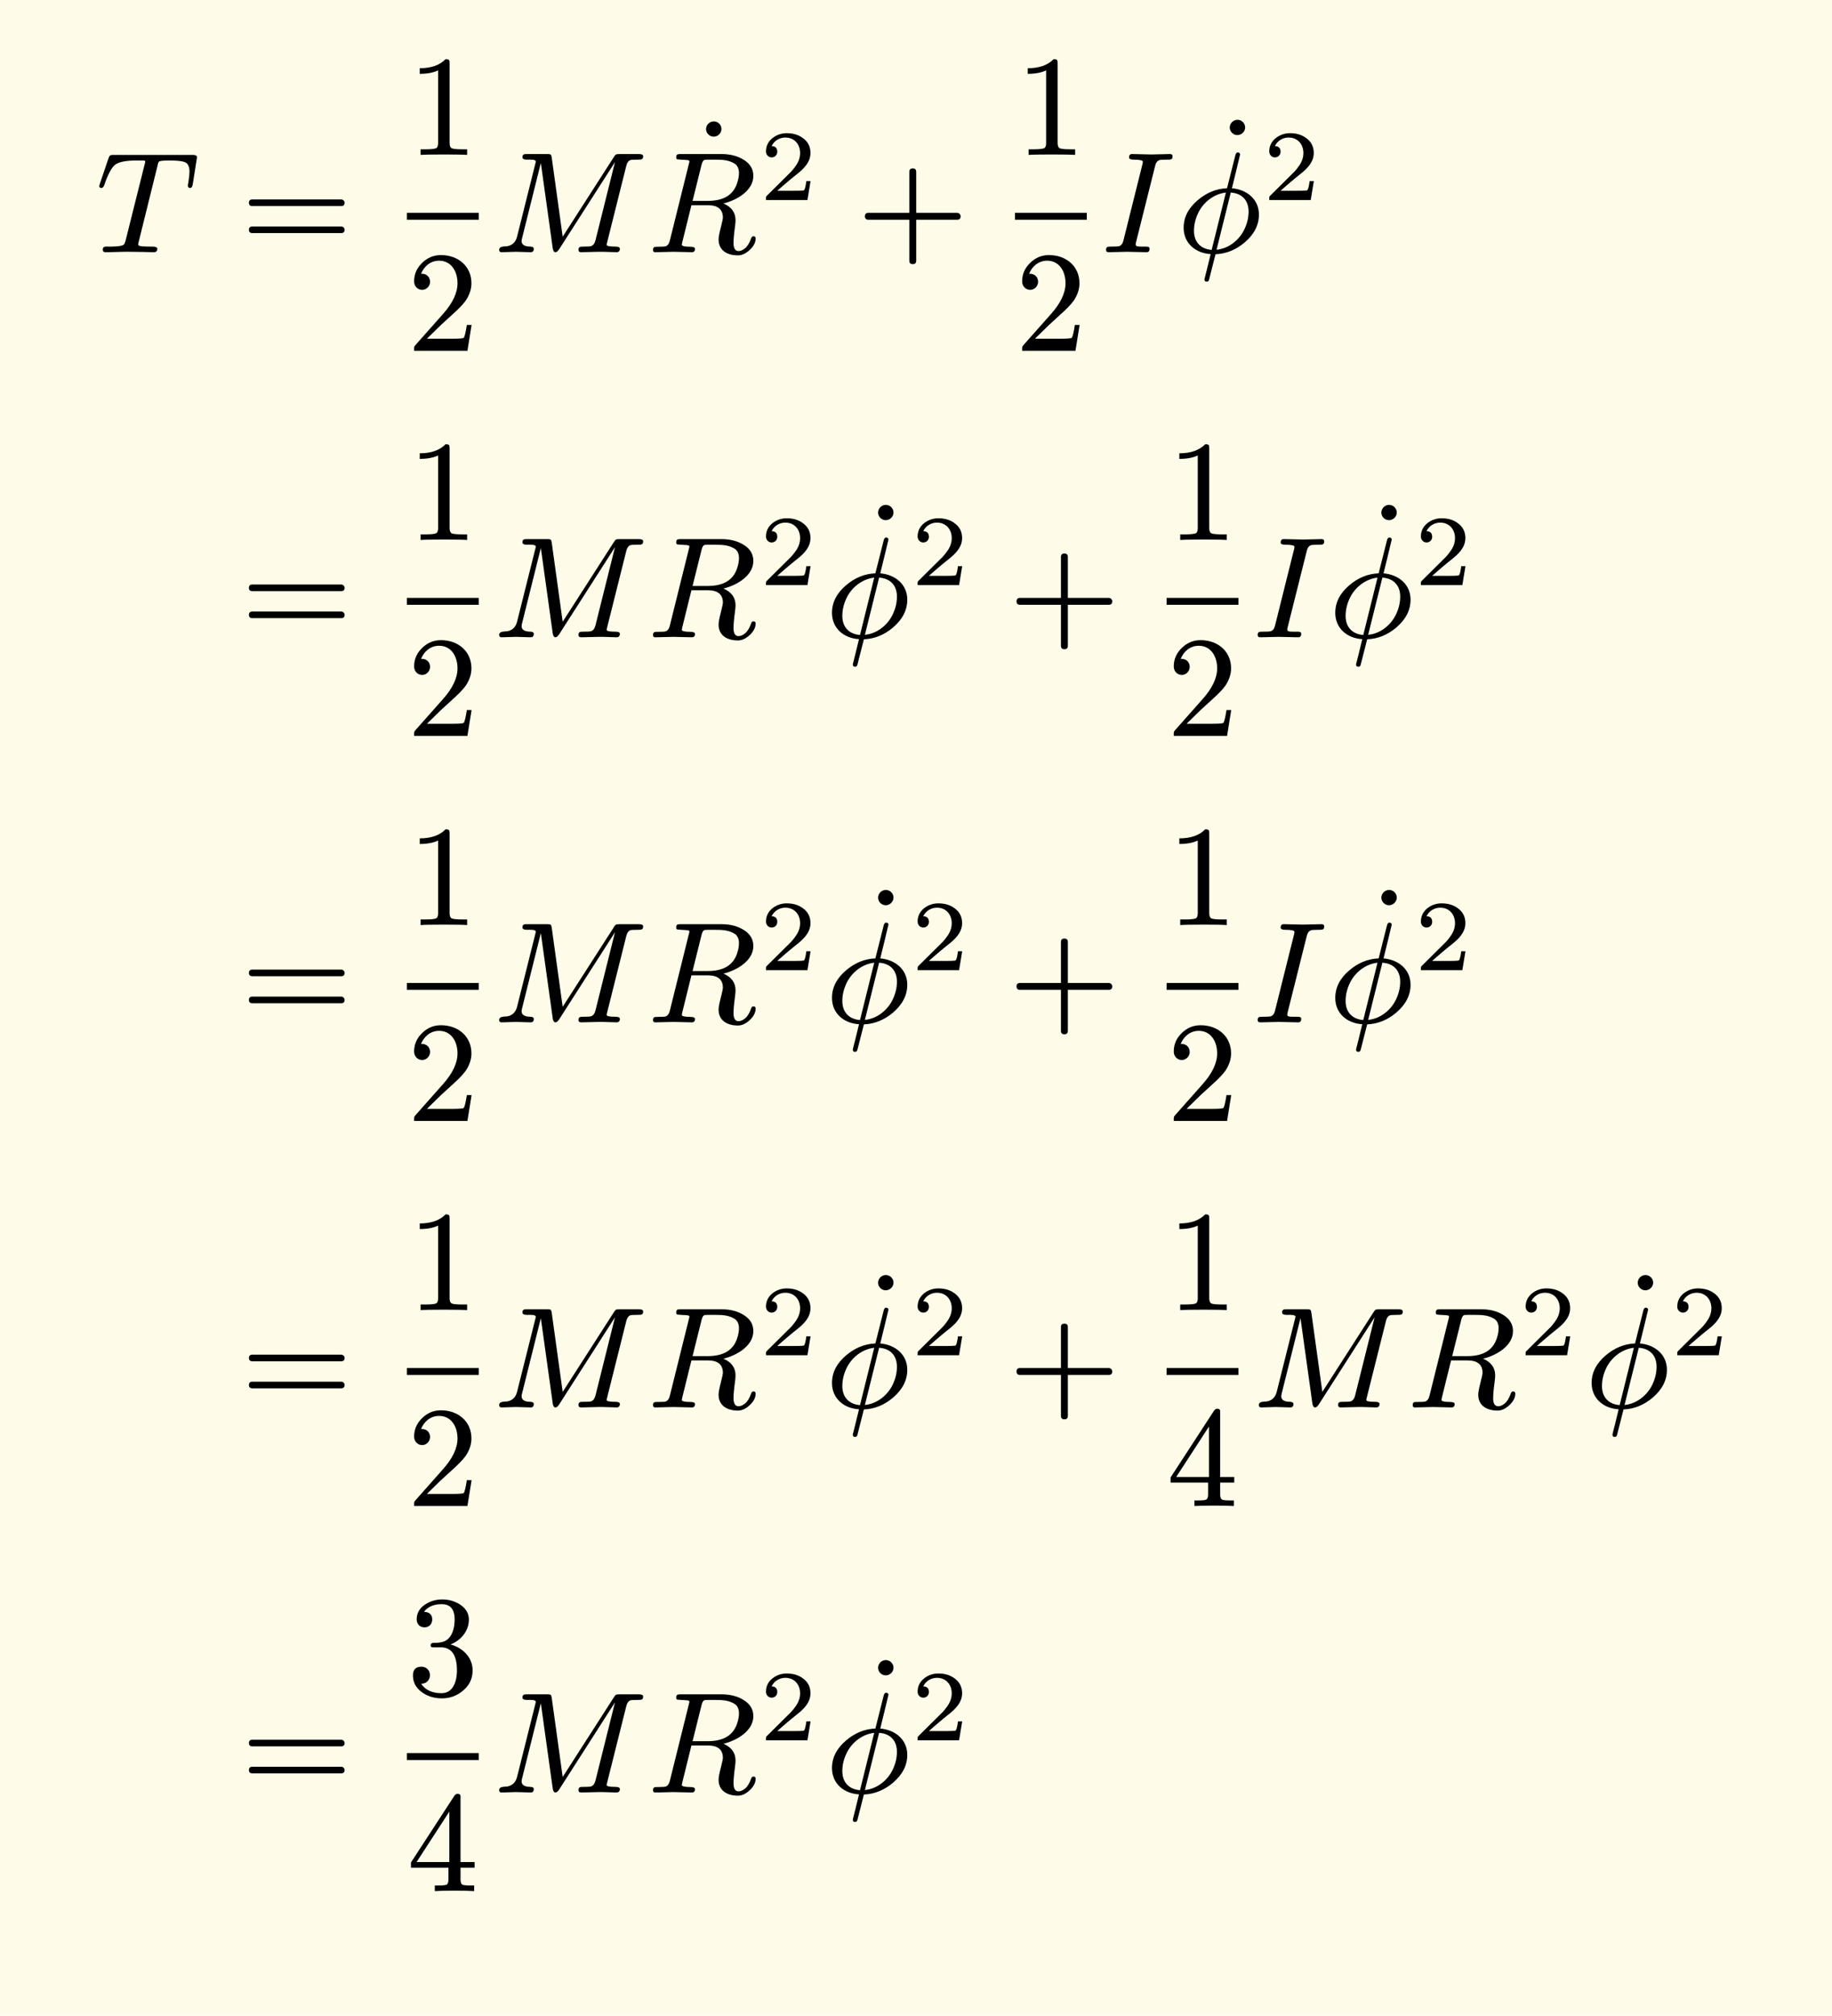 <svg xmlns="http://www.w3.org/2000/svg" xmlns:xlink="http://www.w3.org/1999/xlink" width="255.011" height="280.467" class="typst-doc" viewBox="0 0 191.258 210.35"><path fill="#fefce8" d="M0 0v210.35h191.258V0Z" class="typst-shape"/><g class="typst-group"><g class="typst-group"><g class="typst-group"><g class="typst-group"><g class="typst-group"><use xlink:href="#a" class="typst-text" transform="matrix(1 0 0 -1 10 26.32)"/><use xlink:href="#b" class="typst-text" transform="matrix(1 0 0 -1 25.147 26.32)"/><use xlink:href="#c" class="typst-text" transform="matrix(1 0 0 -1 42.483 16.165)"/><use xlink:href="#d" class="typst-text" transform="matrix(1 0 0 -1 42.483 36.61)"/><path fill="none" stroke="#000" stroke-width=".72" d="M42.483 22.57h7.5" class="typst-shape"/><use xlink:href="#e" class="typst-text" transform="matrix(1 0 0 -1 51.483 26.32)"/><use xlink:href="#f" class="typst-text" transform="matrix(1 0 0 -1 78.483 22.825)"/><use xlink:href="#g" class="typst-text" transform="matrix(1 0 0 -1 67.563 26.32)"/><use xlink:href="#h" class="typst-text" transform="matrix(1 0 0 -1 79.308 20.875)"/><use xlink:href="#i" class="typst-text" transform="matrix(1 0 0 -1 89.456 26.32)"/><use xlink:href="#c" class="typst-text" transform="matrix(1 0 0 -1 105.96 16.165)"/><use xlink:href="#d" class="typst-text" transform="matrix(1 0 0 -1 105.96 36.61)"/><path fill="none" stroke="#000" stroke-width=".72" d="M105.96 22.57h7.5" class="typst-shape"/><use xlink:href="#j" class="typst-text" transform="matrix(1 0 0 -1 114.96 26.32)"/><use xlink:href="#f" class="typst-text" transform="matrix(1 0 0 -1 133.155 22.66)"/><use xlink:href="#k" class="typst-text" transform="matrix(1 0 0 -1 122.835 26.32)"/><use xlink:href="#h" class="typst-text" transform="matrix(1 0 0 -1 131.85 20.875)"/></g><g class="typst-group"><use xlink:href="#b" class="typst-text" transform="matrix(1 0 0 -1 25.147 66.505)"/><use xlink:href="#c" class="typst-text" transform="matrix(1 0 0 -1 42.483 56.35)"/><use xlink:href="#d" class="typst-text" transform="matrix(1 0 0 -1 42.483 76.795)"/><path fill="none" stroke="#000" stroke-width=".72" d="M42.483 62.755h7.5" class="typst-shape"/><use xlink:href="#e" class="typst-text" transform="matrix(1 0 0 -1 51.483 66.505)"/><use xlink:href="#g" class="typst-text" transform="matrix(1 0 0 -1 67.563 66.505)"/><use xlink:href="#h" class="typst-text" transform="matrix(1 0 0 -1 79.308 61.06)"/><use xlink:href="#f" class="typst-text" transform="matrix(1 0 0 -1 96.443 62.845)"/><use xlink:href="#k" class="typst-text" transform="matrix(1 0 0 -1 86.123 66.505)"/><use xlink:href="#h" class="typst-text" transform="matrix(1 0 0 -1 95.138 61.06)"/><use xlink:href="#i" class="typst-text" transform="matrix(1 0 0 -1 105.286 66.505)"/><use xlink:href="#c" class="typst-text" transform="matrix(1 0 0 -1 121.789 56.35)"/><use xlink:href="#d" class="typst-text" transform="matrix(1 0 0 -1 121.789 76.795)"/><path fill="none" stroke="#000" stroke-width=".72" d="M121.789 62.755h7.5" class="typst-shape"/><use xlink:href="#j" class="typst-text" transform="matrix(1 0 0 -1 130.789 66.505)"/><use xlink:href="#f" class="typst-text" transform="matrix(1 0 0 -1 148.984 62.845)"/><use xlink:href="#k" class="typst-text" transform="matrix(1 0 0 -1 138.664 66.505)"/><use xlink:href="#h" class="typst-text" transform="matrix(1 0 0 -1 147.679 61.06)"/></g><g class="typst-group"><use xlink:href="#b" class="typst-text" transform="matrix(1 0 0 -1 25.147 106.69)"/><use xlink:href="#c" class="typst-text" transform="matrix(1 0 0 -1 42.483 96.535)"/><use xlink:href="#d" class="typst-text" transform="matrix(1 0 0 -1 42.483 116.98)"/><path fill="none" stroke="#000" stroke-width=".72" d="M42.483 102.94h7.5" class="typst-shape"/><use xlink:href="#e" class="typst-text" transform="matrix(1 0 0 -1 51.483 106.69)"/><use xlink:href="#g" class="typst-text" transform="matrix(1 0 0 -1 67.563 106.69)"/><use xlink:href="#h" class="typst-text" transform="matrix(1 0 0 -1 79.308 101.245)"/><use xlink:href="#f" class="typst-text" transform="matrix(1 0 0 -1 96.443 103.03)"/><use xlink:href="#k" class="typst-text" transform="matrix(1 0 0 -1 86.123 106.69)"/><use xlink:href="#h" class="typst-text" transform="matrix(1 0 0 -1 95.138 101.245)"/><use xlink:href="#i" class="typst-text" transform="matrix(1 0 0 -1 105.286 106.69)"/><use xlink:href="#c" class="typst-text" transform="matrix(1 0 0 -1 121.789 96.535)"/><use xlink:href="#d" class="typst-text" transform="matrix(1 0 0 -1 121.789 116.98)"/><path fill="none" stroke="#000" stroke-width=".72" d="M121.789 102.94h7.5" class="typst-shape"/><use xlink:href="#j" class="typst-text" transform="matrix(1 0 0 -1 130.789 106.69)"/><use xlink:href="#f" class="typst-text" transform="matrix(1 0 0 -1 148.984 103.03)"/><use xlink:href="#k" class="typst-text" transform="matrix(1 0 0 -1 138.664 106.69)"/><use xlink:href="#h" class="typst-text" transform="matrix(1 0 0 -1 147.679 101.245)"/></g><g class="typst-group"><use xlink:href="#b" class="typst-text" transform="matrix(1 0 0 -1 25.147 146.875)"/><use xlink:href="#c" class="typst-text" transform="matrix(1 0 0 -1 42.483 136.72)"/><use xlink:href="#d" class="typst-text" transform="matrix(1 0 0 -1 42.483 157.165)"/><path fill="none" stroke="#000" stroke-width=".72" d="M42.483 143.125h7.5" class="typst-shape"/><use xlink:href="#e" class="typst-text" transform="matrix(1 0 0 -1 51.483 146.875)"/><use xlink:href="#g" class="typst-text" transform="matrix(1 0 0 -1 67.563 146.875)"/><use xlink:href="#h" class="typst-text" transform="matrix(1 0 0 -1 79.308 141.43)"/><use xlink:href="#f" class="typst-text" transform="matrix(1 0 0 -1 96.443 143.215)"/><use xlink:href="#k" class="typst-text" transform="matrix(1 0 0 -1 86.123 146.875)"/><use xlink:href="#h" class="typst-text" transform="matrix(1 0 0 -1 95.138 141.43)"/><use xlink:href="#i" class="typst-text" transform="matrix(1 0 0 -1 105.286 146.875)"/><use xlink:href="#c" class="typst-text" transform="matrix(1 0 0 -1 121.789 136.72)"/><use xlink:href="#l" class="typst-text" transform="matrix(1 0 0 -1 121.789 157.165)"/><path fill="none" stroke="#000" stroke-width=".72" d="M121.789 143.125h7.5" class="typst-shape"/><use xlink:href="#e" class="typst-text" transform="matrix(1 0 0 -1 130.789 146.875)"/><use xlink:href="#g" class="typst-text" transform="matrix(1 0 0 -1 146.869 146.875)"/><use xlink:href="#h" class="typst-text" transform="matrix(1 0 0 -1 158.614 141.43)"/><use xlink:href="#f" class="typst-text" transform="matrix(1 0 0 -1 175.749 143.215)"/><use xlink:href="#k" class="typst-text" transform="matrix(1 0 0 -1 165.429 146.875)"/><use xlink:href="#h" class="typst-text" transform="matrix(1 0 0 -1 174.444 141.43)"/></g><g class="typst-group"><use xlink:href="#b" class="typst-text" transform="matrix(1 0 0 -1 25.147 187.06)"/><use xlink:href="#m" class="typst-text" transform="matrix(1 0 0 -1 42.483 176.905)"/><use xlink:href="#l" class="typst-text" transform="matrix(1 0 0 -1 42.483 197.35)"/><path fill="none" stroke="#000" stroke-width=".72" d="M42.483 183.31h7.5" class="typst-shape"/><use xlink:href="#e" class="typst-text" transform="matrix(1 0 0 -1 51.483 187.06)"/><use xlink:href="#g" class="typst-text" transform="matrix(1 0 0 -1 67.563 187.06)"/><use xlink:href="#h" class="typst-text" transform="matrix(1 0 0 -1 79.308 181.615)"/><use xlink:href="#f" class="typst-text" transform="matrix(1 0 0 -1 96.443 183.4)"/><use xlink:href="#k" class="typst-text" transform="matrix(1 0 0 -1 86.123 187.06)"/><use xlink:href="#h" class="typst-text" transform="matrix(1 0 0 -1 95.138 181.615)"/></g></g></g></g></g><defs><symbol id="a" overflow="visible"><path d="M5.16 9.465c0-.045-.015-.15-.06-.3l-1.98-7.92c-.06-.225-.12-.36-.165-.42C2.82.66 2.31.585 1.41.585.945.585.735.63.735.24c0-.165.105-.24.3-.24.765 0 1.845.06 2.49.045L4.755.03C4.965.03 5.79 0 6.045 0s.375.12.375.36c0 .15-.18.225-.555.225-.78 0-1.23.03-1.365.105-.045.03-.075.09-.075.18L6.45 9.045c.045.21.09.345.135.39q.09.135 1.08.135c.825 0 1.395-.06 1.68-.195s.435-.45.435-.96c0-.27-.045-.66-.12-1.17-.03-.12-.045-.21-.045-.285 0-.165.075-.255.24-.255.135 0 .225.135.27.39l.405 2.58c.015.075.03.165.03.255 0 .15-.15.225-.465.225h-8.22c-.39 0-.42-.045-.54-.33L.45 7.215a5 5 0 0 1-.09-.285c0-.15.075-.225.24-.225.12 0 .225.12.3.345.375 1.095.75 1.77 1.095 2.055.39.315 1.14.465 2.235.465h.585c.165 0 .345.015.345-.105"/></symbol><symbol id="b" overflow="visible"><path d="M10.47 5.505H1.2c-.24 0-.36-.12-.36-.345s.12-.345.36-.345h9.27c.24 0 .36.12.36.345 0 .18-.165.345-.36.345m0-2.82H1.2c-.24 0-.36-.12-.36-.345s.12-.345.36-.345h9.27c.24 0 .36.12.36.345a.35.35 0 0 1-.36.345"/></symbol><symbol id="c" overflow="visible"><path d="M4.035 9.99q-.922-.945-2.7-.945V8.46c.78 0 1.425.12 1.92.36V1.23c0-.27-.06-.45-.195-.525s-.51-.12-1.11-.12h-.525V0q.563.045 2.43.045T6.285 0v.585H5.76c-.615 0-.99.045-1.11.12s-.195.255-.195.525v8.31c0 .36-.03.45-.42.45"/></symbol><symbol id="d" overflow="visible"><path d="M3.555 9.99c-.765 0-1.41-.27-1.965-.81S.75 8.01.75 7.245c0-.51.375-.885.84-.885.45 0 .825.39.825.84 0 .495-.36.84-.84.84-.045 0-.075 0-.105-.015.285.735.945 1.38 1.89 1.38 1.23 0 1.92-1.065 1.92-2.355 0-1.005-.51-2.085-1.53-3.225L.93.645C.735.42.75.435.75 0h5.565l.435 2.7h-.495c-.12-.765-.225-1.2-.315-1.335-.075-.075-.525-.105-1.35-.105H2.085L3.54 2.685c1.02.96 2.31 1.995 2.745 2.79q.45.787.45 1.575c0 1.77-1.38 2.94-3.18 2.94"/></symbol><symbol id="e" overflow="visible"><path d="M8.91.24C8.91.075 9 0 9.195 0l1.845.045C11.385.06 12.6 0 12.885 0c.225 0 .345.12.345.36 0 .15-.15.225-.465.225-.615 0-.915.06-.915.195 0 .045.03.15.075.345l1.98 7.905c.075.315.225.51.42.585.09.03.36.045.795.045.375 0 .54.015.54.36 0 .15-.15.225-.465.225H13.23c-.435 0-.435-.03-.63-.315L7.26 1.62 6.12 9.855c-.06.375-.09.39-.525.39h-2.04c-.33 0-.495-.015-.495-.345 0-.165.165-.24.48-.24.3 0 .915.045.915-.195 0-.03-.015-.12-.06-.27L2.505 1.65C2.37 1.08 2.025.735 1.5.63 1.125.585.63.645.63.24.63.075.72 0 .9 0c.27 0 1.215.045 1.485.045C2.67.045 3.63 0 3.915 0c.225 0 .33.12.33.36 0 .135-.105.21-.33.225q-.945 0-.945.585c0 .06.015.165.06.33l1.95 7.815L6.225.39C6.27.135 6.36 0 6.51 0c.12 0 .24.105.375.3l5.835 9.105-2.04-8.175c-.09-.33-.24-.525-.465-.6-.09-.03-.375-.045-.84-.045-.315 0-.465-.03-.465-.345"/></symbol><symbol id="f" overflow="visible"><path d="M-3.165 9.36a.8.8 0 0 1-.795.795.813.813 0 0 1-.81-.795.8.8 0 0 1 .795-.795c.435 0 .81.36.81.795"/></symbol><symbol id="g" overflow="visible"><path d="M11.085 7.965c0 .765-.39 1.35-1.155 1.77-.615.345-1.35.51-2.175.51h-4.23c-.345 0-.495-.015-.495-.36 0-.105.045-.18.135-.195.15-.015.27-.03.345-.03.45-.015.705-.045.78-.06s.12-.06.12-.135c0-.03-.015-.12-.06-.27L2.37 1.23C2.295.9 2.145.69 1.92.615 1.815.585 1.545.57 1.08.57.75.57.615.555.615.225q0-.247.27-.225l1.86.045L4.635 0c.24-.015.36.12.36.345 0 .15-.165.225-.48.225-.6 0-.9.075-.9.21 0 0 .015.03.045.24l.96 3.885h1.725c1.035 0 1.56-.435 1.56-1.29 0-.135-.075-.465-.21-1.005-.165-.63-.24-1.05-.24-1.275C7.455.195 8.34-.33 9.48-.33c.42 0 .825.195 1.23.57s.615.78.615 1.2c0 .15-.075.225-.24.225-.105 0-.195-.075-.24-.24C10.68.96 10.47.615 10.23.42s-.465-.3-.69-.3c-.345 0-.525.285-.525.84 0 .36.045.915.15 1.68.045.315.06.54.06.705 0 .795-.42 1.38-1.26 1.74 1.41.345 3.12 1.35 3.12 2.88M9.135 9.24q.45-.293.45-.99c0-.3-.06-.645-.195-1.05q-.607-1.845-3.06-1.845H4.74l.945 3.795q.113.472.36.495c.075.015.375.015.9.015.975 0 1.545-.03 2.19-.42"/></symbol><symbol id="h" overflow="visible"><path d="M1.25 4.452c.335 0 .587.252.587.588 0 .378-.199.577-.587.588.23.494.756.892 1.438.892.924 0 1.533-.692 1.533-1.616 0-.505-.178-.988-.546-1.46a5 5 0 0 0-.41-.504L.777.473C.64.347.661.315.661 0h4.326l.326 1.974h-.441c-.074-.556-.157-.882-.252-.955-.053-.032-.378-.053-.997-.053H1.837c.704.62 1.355 1.176 1.974 1.67.473.367.809.692 1.019.976q.473.614.473 1.292c0 .65-.252 1.165-.767 1.543-.451.346-1.018.525-1.69.525a2.36 2.36 0 0 1-1.502-.504c-.452-.367-.683-.83-.683-1.396 0-.357.263-.62.589-.62"/></symbol><symbol id="i" overflow="visible"><path d="M10.47 4.11H6.195v4.275q0 .36-.36.36t-.36-.36V4.11H1.2q-.36 0-.36-.36t.36-.36h4.275V-.885q0-.36.36-.36t.36.36V3.39h4.275q.36 0 .36.36c0 .195-.165.36-.36.36"/></symbol><symbol id="j" overflow="visible"><path d="M7.455 10.005c0 .165-.09.24-.285.24L5.235 10.2l-1.965.045q-.36.023-.36-.36c0-.15.165-.225.48-.225.645 0 .96-.075.96-.21 0-.075-.015-.15-.03-.225L2.325 1.23C2.25.9 2.1.705 1.875.63 1.77.6 1.5.585 1.035.585.66.585.51.57.51.225.51.075.6 0 .795 0l1.92.045L4.695 0c.24-.015.36.105.36.345s-.18.24-.51.24c-.585 0-.945-.03-.945.21 0 .075.015.18.06.33L5.64 9.03q.112.472.45.585c.105.03.375.045.84.045.36 0 .525.015.525.345"/></symbol><symbol id="k" overflow="visible"><path d="M5.775 6.675c.285 1.185.585 2.34.855 3.525v.045c-.045.105-.12.165-.24.165-.135 0-.225-.12-.27-.345l-.855-3.39C4.14 6.63 3.12 6.21 2.205 5.43 1.23 4.605.735 3.645.735 2.55.735.93 1.98-.105 3.555-.195c-.285-1.185-.495-2.04-.63-2.55-.015-.045-.015-.09-.015-.105 0-.15.075-.225.24-.225s.21.09.255.27l.66 2.595c1.125.045 2.145.465 3.06 1.245.975.84 1.47 1.8 1.47 2.895 0 1.605-1.275 2.61-2.82 2.745m-.12-.45c1.14-.075 1.86-.78 1.86-1.98 0-.6-.135-1.2-.405-1.785C6.63 1.38 5.535.39 4.17.255Zm-3.84-3.99c0 .6.135 1.2.405 1.785.48 1.08 1.575 2.055 2.925 2.205L3.66.24c-1.125.09-1.845.795-1.845 1.995"/></symbol><symbol id="l" overflow="visible"><path d="M5.295 10.155c-.135 0-.255-.075-.345-.21L.42 2.985v-.54h3.915v-1.23c0-.27-.06-.45-.165-.525S3.78.585 3.285.585H2.91V0c.435.03 1.125.045 2.055.045S6.585.03 7.02 0v.585h-.375c-.495 0-.78.03-.885.105s-.165.255-.165.525v1.23h1.47v.585h-1.47V9.9c0 .15-.105.255-.3.255m-.87-1.86V3.03h-3.42Z"/></symbol><symbol id="m" overflow="visible"><path d="M4.545 5.295c.99.375 1.92 1.32 1.92 2.595 0 .645-.315 1.17-.93 1.575a3.36 3.36 0 0 1-1.845.525 3.16 3.16 0 0 1-1.785-.525c-.585-.39-.885-.9-.885-1.545 0-.495.33-.84.81-.84s.81.345.81.825c0 .495-.285.765-.855.795.39.525 1.005.795 1.845.795.9 0 1.35-.525 1.35-1.59 0-.63-.12-1.155-.345-1.59-.405-.72-.96-.855-1.89-.855-.18-.03-.27-.105-.27-.24 0-.225.105-.225.405-.225h.645c1.125 0 1.695-.795 1.695-2.4C5.22 1.32 4.755.21 3.615.21c-.975 0-1.695.33-2.13.99a.867.867 0 0 1 .915.885.86.86 0 0 1-.885.885c-.585 0-.885-.3-.885-.915 0-.735.33-1.32.99-1.785.585-.405 1.275-.6 2.04-.6.855 0 1.59.285 2.235.84s.96 1.245.96 2.085c0 1.41-1.11 2.385-2.31 2.7"/></symbol></defs></svg>